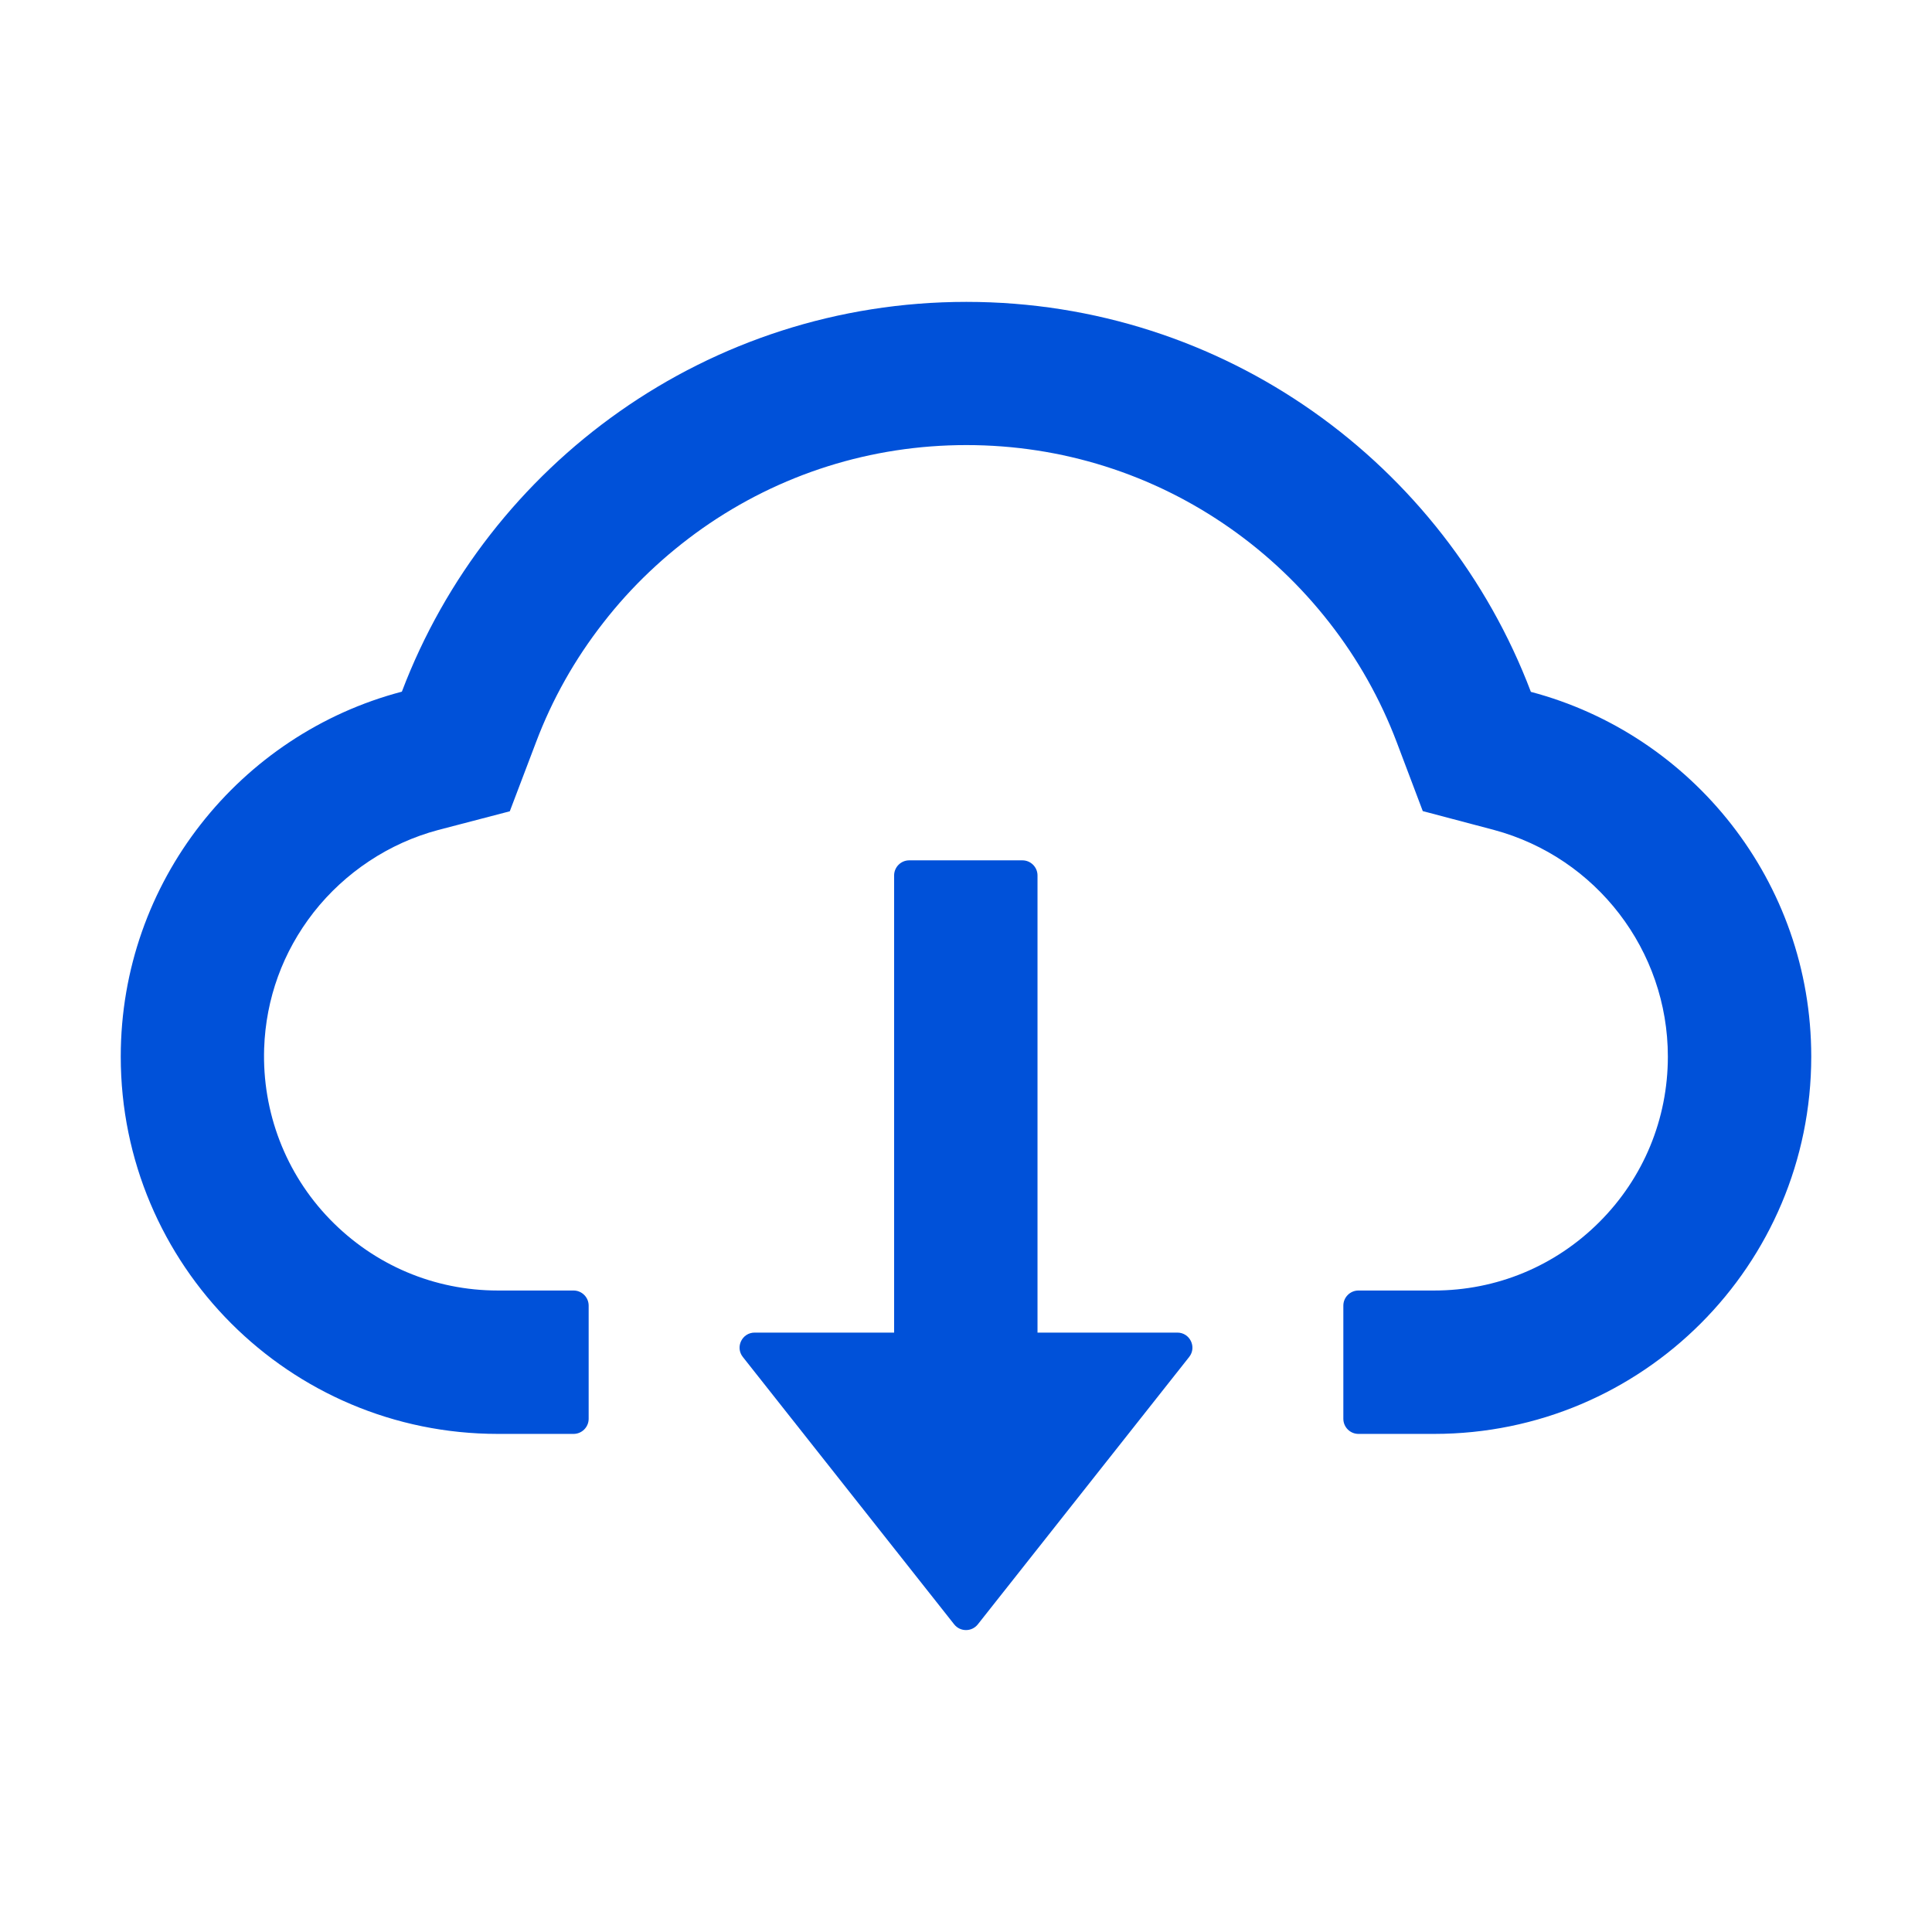 <?xml version="1.0" standalone="no"?><!DOCTYPE svg PUBLIC "-//W3C//DTD SVG 1.1//EN" "http://www.w3.org/Graphics/SVG/1.1/DTD/svg11.dtd"><svg t="1662905693468" class="icon" viewBox="0 0 1024 1024" version="1.1" xmlns="http://www.w3.org/2000/svg" p-id="2803" xmlns:xlink="http://www.w3.org/1999/xlink" width="32" height="32"><path d="M624 706.3h-74.1V464c0-4.4-3.6-8-8-8h-60c-4.4 0-8 3.6-8 8v242.3H400c-6.7 0-10.4 7.7-6.3 12.9l112 141.7c3.2 4.1 9.4 4.1 12.6 0l112-141.7c4.1-5.2 0.4-12.9-6.3-12.9z" p-id="2804" fill="#0051D9"></path><path d="M811.4 366.7C765.6 245.9 648.9 160 512.2 160S258.8 245.8 213 366.6C127.3 389.1 64 467.2 64 560c0 110.5 89.5 200 199.9 200H304c4.4 0 8-3.6 8-8v-60c0-4.4-3.6-8-8-8h-40.1c-33.7 0-65.4-13.4-89-37.7-23.5-24.2-36-56.8-34.9-90.6 0.9-26.4 9.9-51.2 26.2-72.1 16.7-21.3 40.1-36.8 66.1-43.7l37.9-9.9 13.9-36.6c8.6-22.8 20.6-44.1 35.7-63.4 14.9-19.2 32.6-35.9 52.4-49.9 41.1-28.9 89.5-44.2 140-44.2s98.9 15.3 140 44.2c19.9 14 37.5 30.8 52.4 49.9 15.1 19.3 27.1 40.7 35.7 63.4l13.8 36.5 37.8 10C846.1 454.5 884 503.8 884 560c0 33.1-12.9 64.3-36.3 87.7-23.4 23.4-54.5 36.3-87.6 36.3H720c-4.4 0-8 3.6-8 8v60c0 4.4 3.6 8 8 8h40.1C870.5 760 960 670.5 960 560c0-92.7-63.1-170.7-148.6-193.3z" p-id="2805" fill="#0051D9"></path></svg>